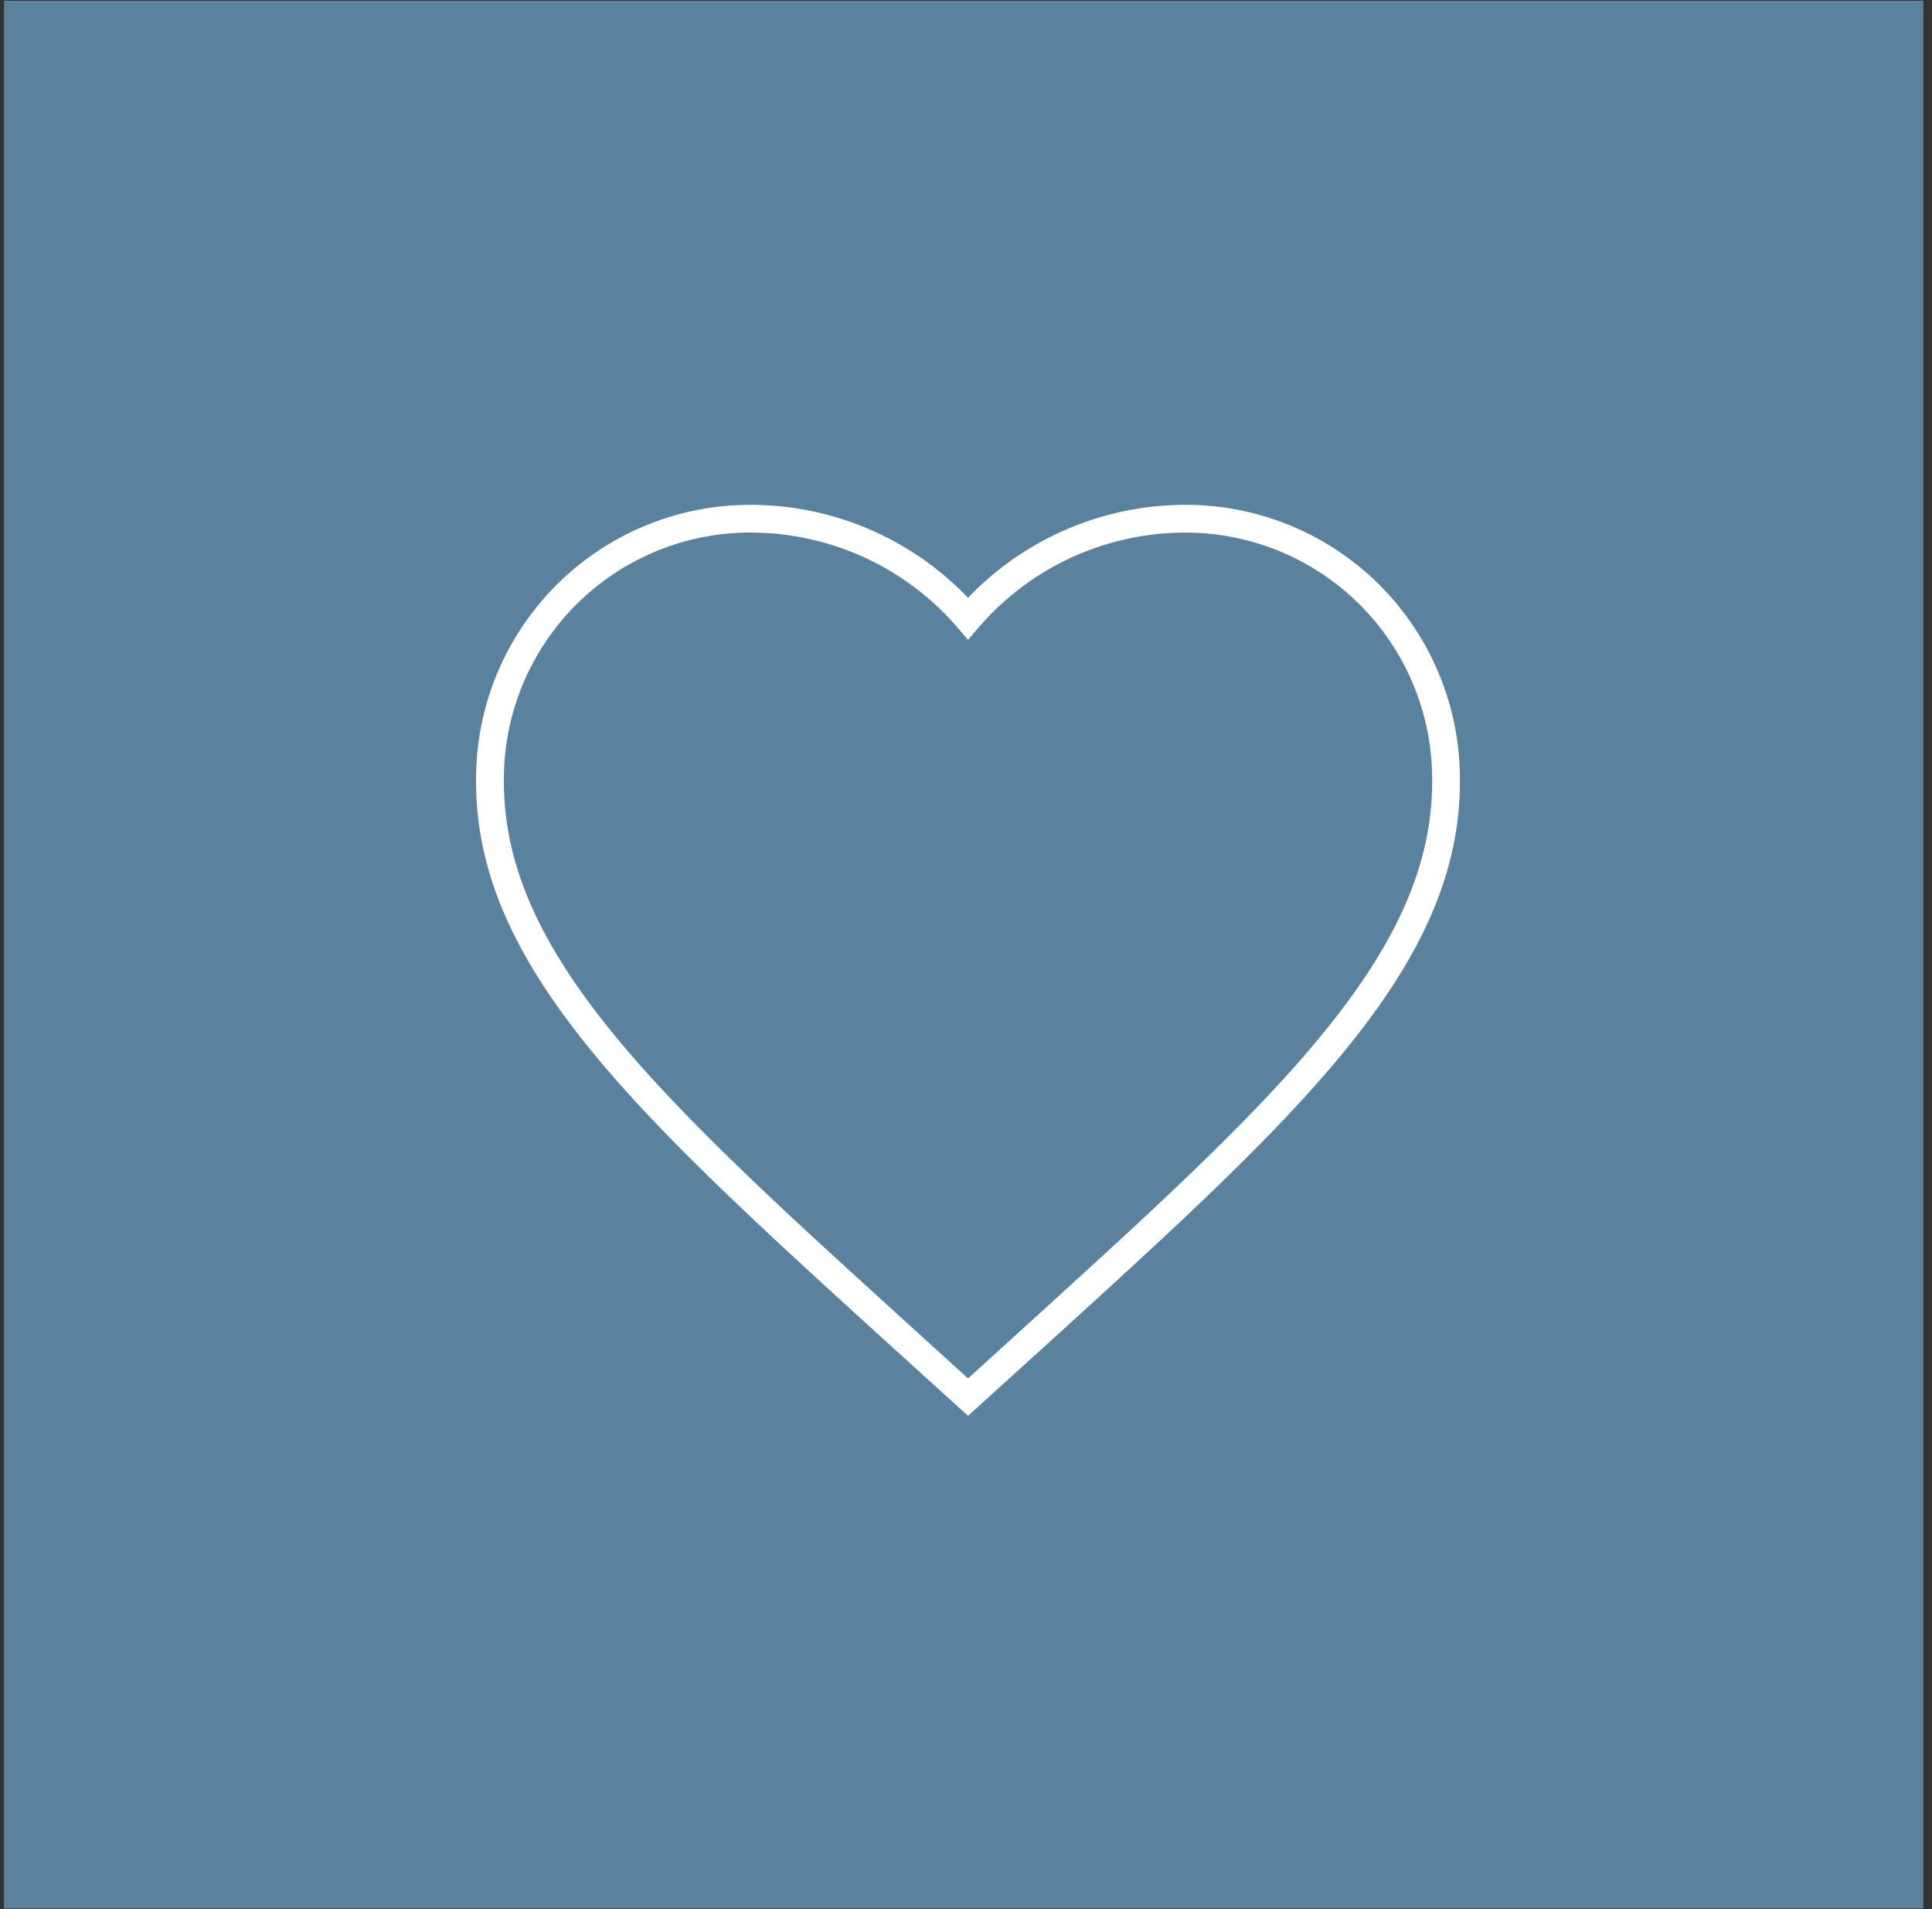 <svg xmlns="http://www.w3.org/2000/svg" width="84" height="83" viewBox="0 0 84 83">
  <rect x="0" y="0" width="84" height="83" fill="#333333" stroke="none"/>
  <defs>
    <style>
      .cls-1 {
        fill: #5A829F;
      }

      .cls-1, .cls-2 {
        fill-rule: evenodd;
      }

      .cls-2 {
        fill: #fff;
      }
    </style>
  </defs>
  <path id="Box" class="cls-1" d="M0.173,0.031h83.45V82.969H0.173V0.031Z"/>
  <path id="Heart" class="cls-2" d="M42.088,61.551l-3.418-3.1C27.846,48.608,20.7,42.115,20.7,34A11.913,11.913,0,0,1,32.736,21.948a13.075,13.075,0,0,1,9.352,4.042,13.074,13.074,0,0,1,9.352-4.042A11.913,11.913,0,0,1,63.473,34c0,8.12-7.143,14.612-17.954,24.441Zm-9.352-38.4A10.719,10.719,0,0,0,21.909,34c0,7.585,6.985,13.935,17.56,23.546l2.62,2.38L44.7,57.553C55.282,47.931,62.267,41.581,62.267,34A10.719,10.719,0,0,0,51.44,23.155a11.85,11.85,0,0,0-8.894,4.128l-0.458.536-0.458-.536A11.851,11.851,0,0,0,32.736,23.155Z"/>
</svg>